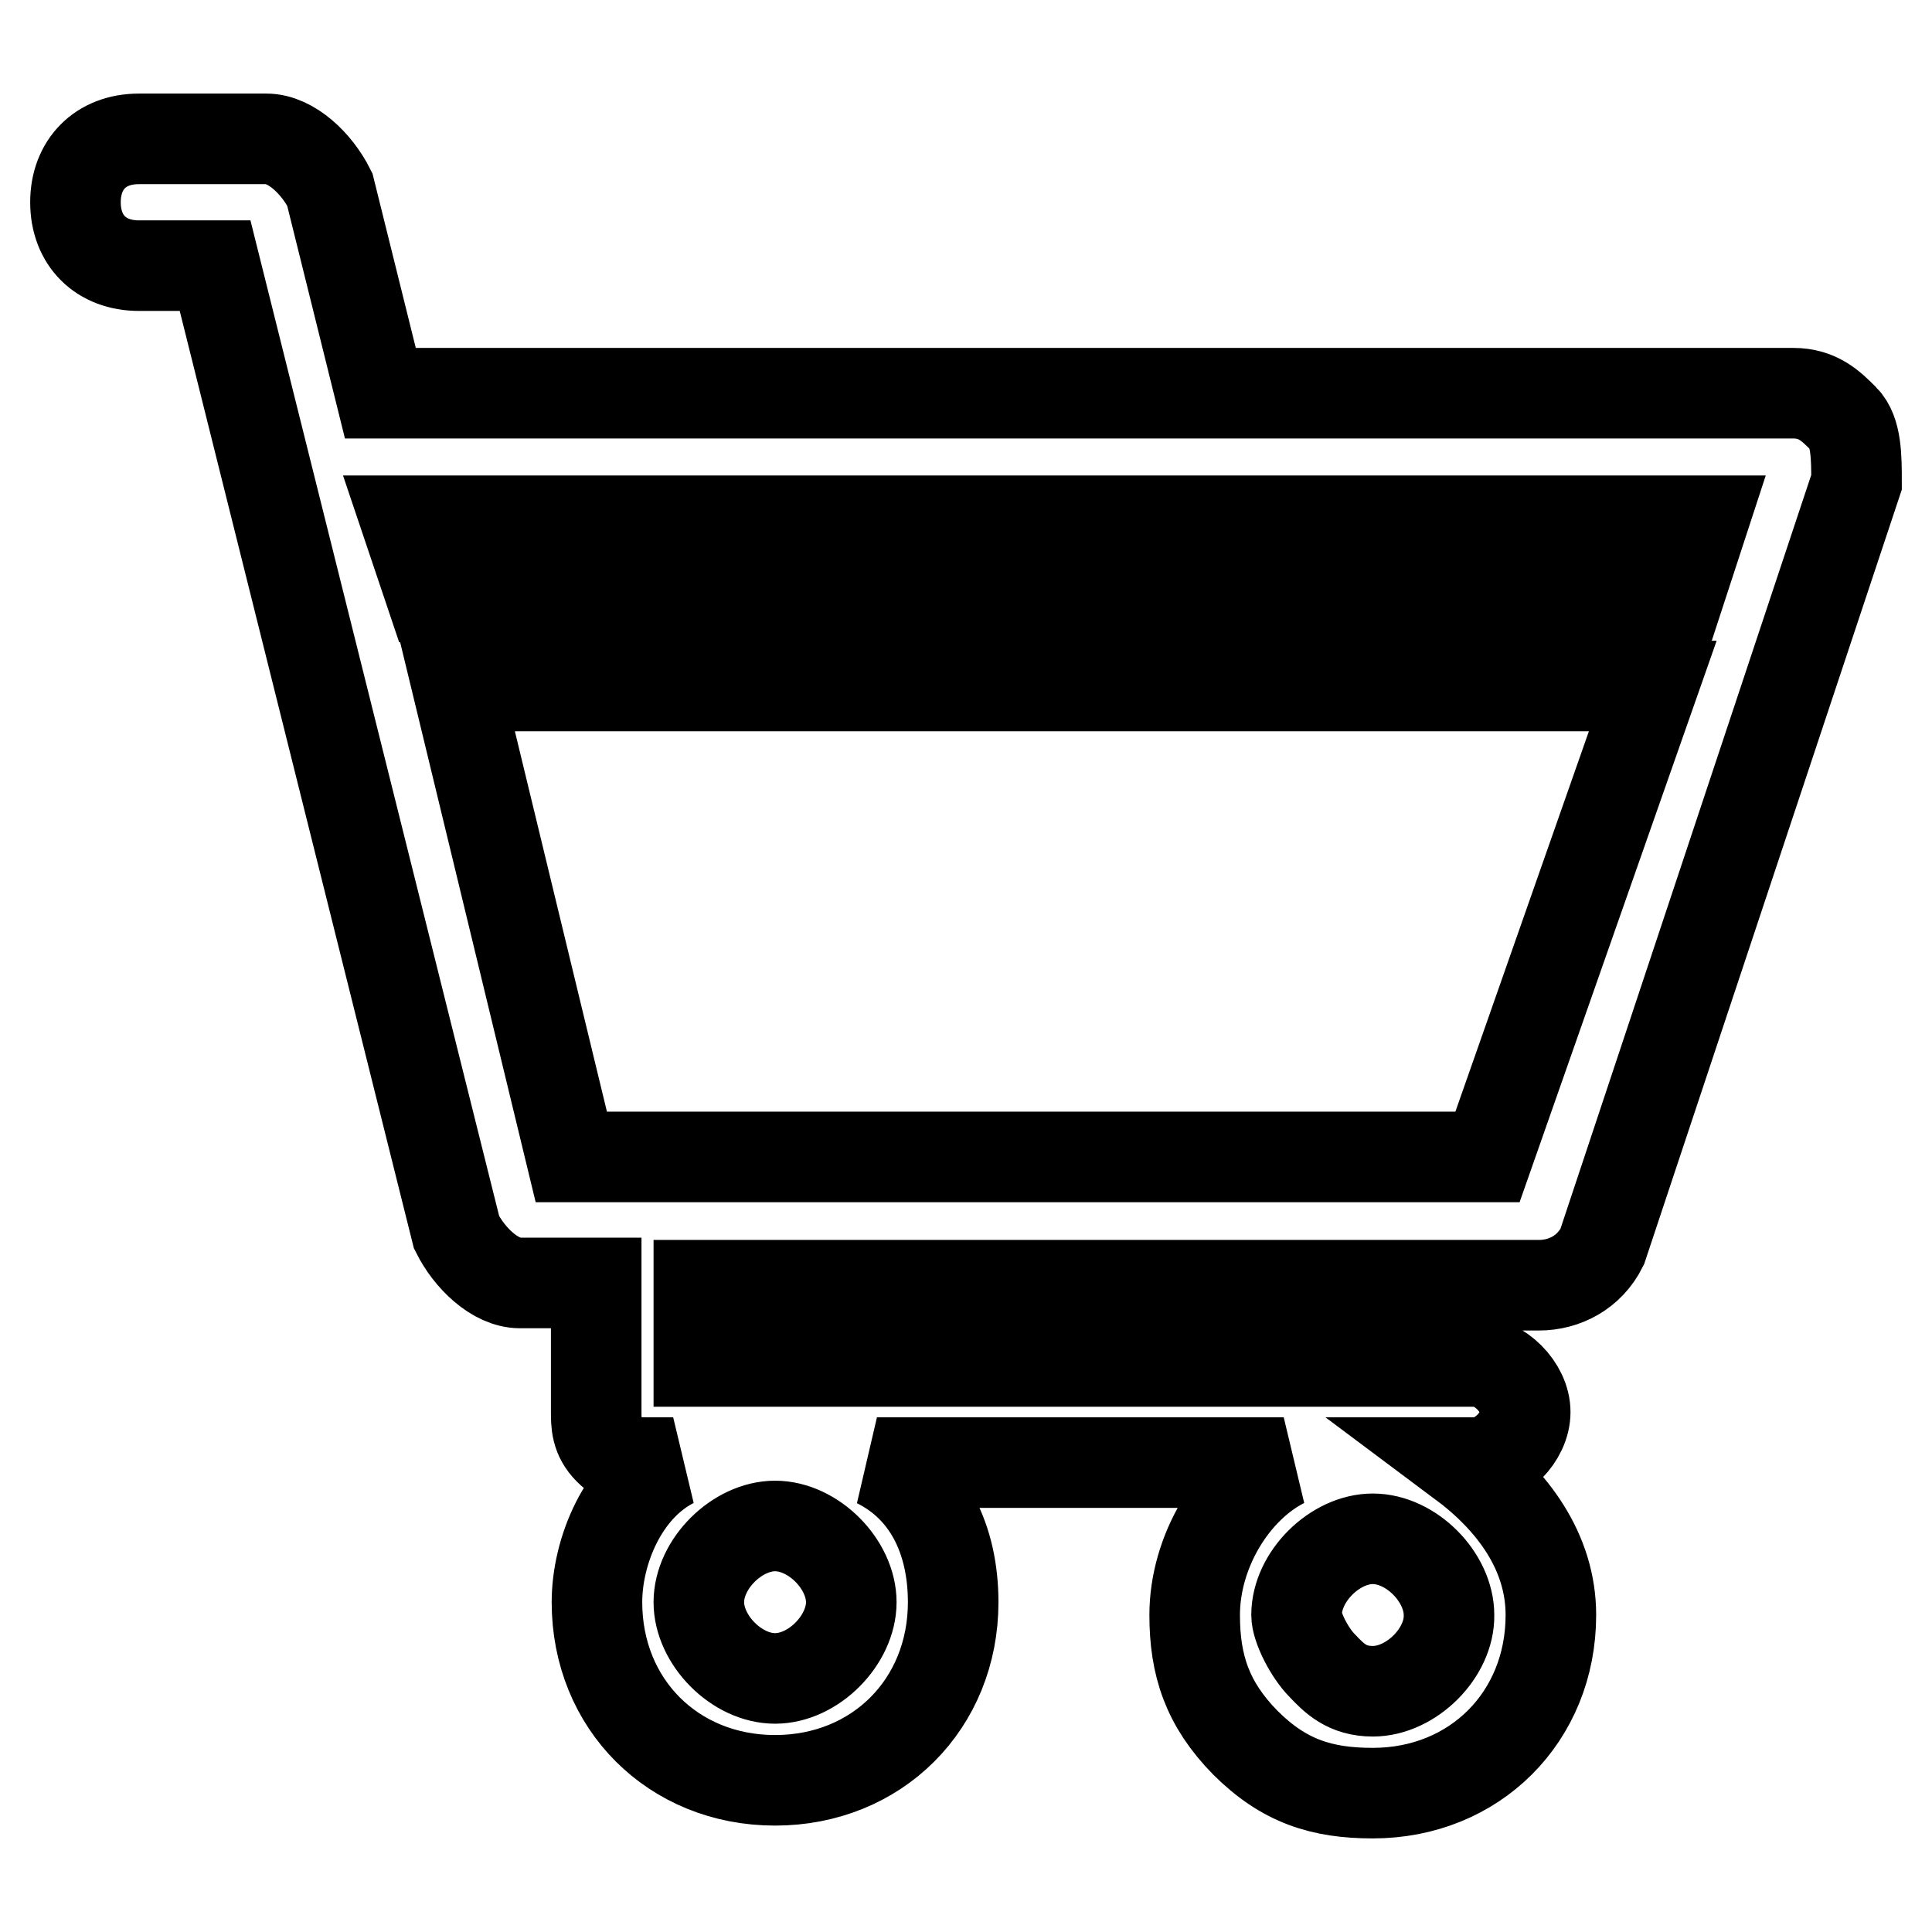 <?xml version="1.0" encoding="utf-8"?>
<!-- Svg Vector Icons : http://www.onlinewebfonts.com/icon -->
<!DOCTYPE svg PUBLIC "-//W3C//DTD SVG 1.1//EN" "http://www.w3.org/Graphics/SVG/1.1/DTD/svg11.dtd">
<svg version="1.1" xmlns="http://www.w3.org/2000/svg" xmlns:xlink="http://www.w3.org/1999/xlink" x="0px" y="0px" viewBox="0 0 256 256" enable-background="new 0 0 256 256" xml:space="preserve">
<g> <path stroke-width="12" fill-opacity="0" stroke="#000000"  d="M244.3,55.5c-1.7-1.7-3.4-3.4-6.7-3.4H52.1h-1.7l-6.7-27c-1.7-3.4-5.1-6.7-8.4-6.7H18.4 c-5.1,0-8.4,3.4-8.4,8.4c0,5.1,3.4,8.4,8.4,8.4h10.1l32,128.1c1.7,3.4,5.1,6.7,8.4,6.7h10.1V187c0,1.7,0,3.4,1.7,5.1 c1.7,1.7,3.4,1.7,5.1,1.7h3.4c-6.7,3.4-10.1,11.8-10.1,18.5c0,13.5,10.1,23.6,23.6,23.6s23.6-10.1,23.6-23.6 c0-8.4-3.4-15.2-10.1-18.5h53.9c-6.7,3.4-11.8,11.8-11.8,20.2c0,6.7,1.7,11.8,6.7,16.9c5.1,5.1,10.1,6.7,16.9,6.7 c13.5,0,23.6-10.1,23.6-23.6c0-8.4-5.1-15.2-11.8-20.2h1.7c3.4,0,6.7-3.4,6.7-6.7s-3.4-6.7-6.7-6.7H92.6v-10.1h111.3 c3.4,0,6.7-1.7,8.4-5.1L246,63.9C246,60.6,246,57.2,244.3,55.5z M102.7,222.4c-5.1,0-10.1-5.1-10.1-10.1c0-5.1,5.1-10.1,10.1-10.1 c5.1,0,10.1,5.1,10.1,10.1C112.8,217.3,107.8,222.4,102.7,222.4z M181.9,224.1c-3.4,0-5.1-1.7-6.7-3.4c-1.7-1.7-3.4-5.1-3.4-6.7 c0-5.1,5.1-10.1,10.1-10.1c5.1,0,10.1,5.1,10.1,10.1C192.1,219,187,224.1,181.9,224.1L181.9,224.1z M197.1,153.3H75.7L60.6,90.9 H219L197.1,153.3L197.1,153.3z M222.4,79.1H57.2L53.8,69h171.9L222.4,79.1z"/></g>
</svg>